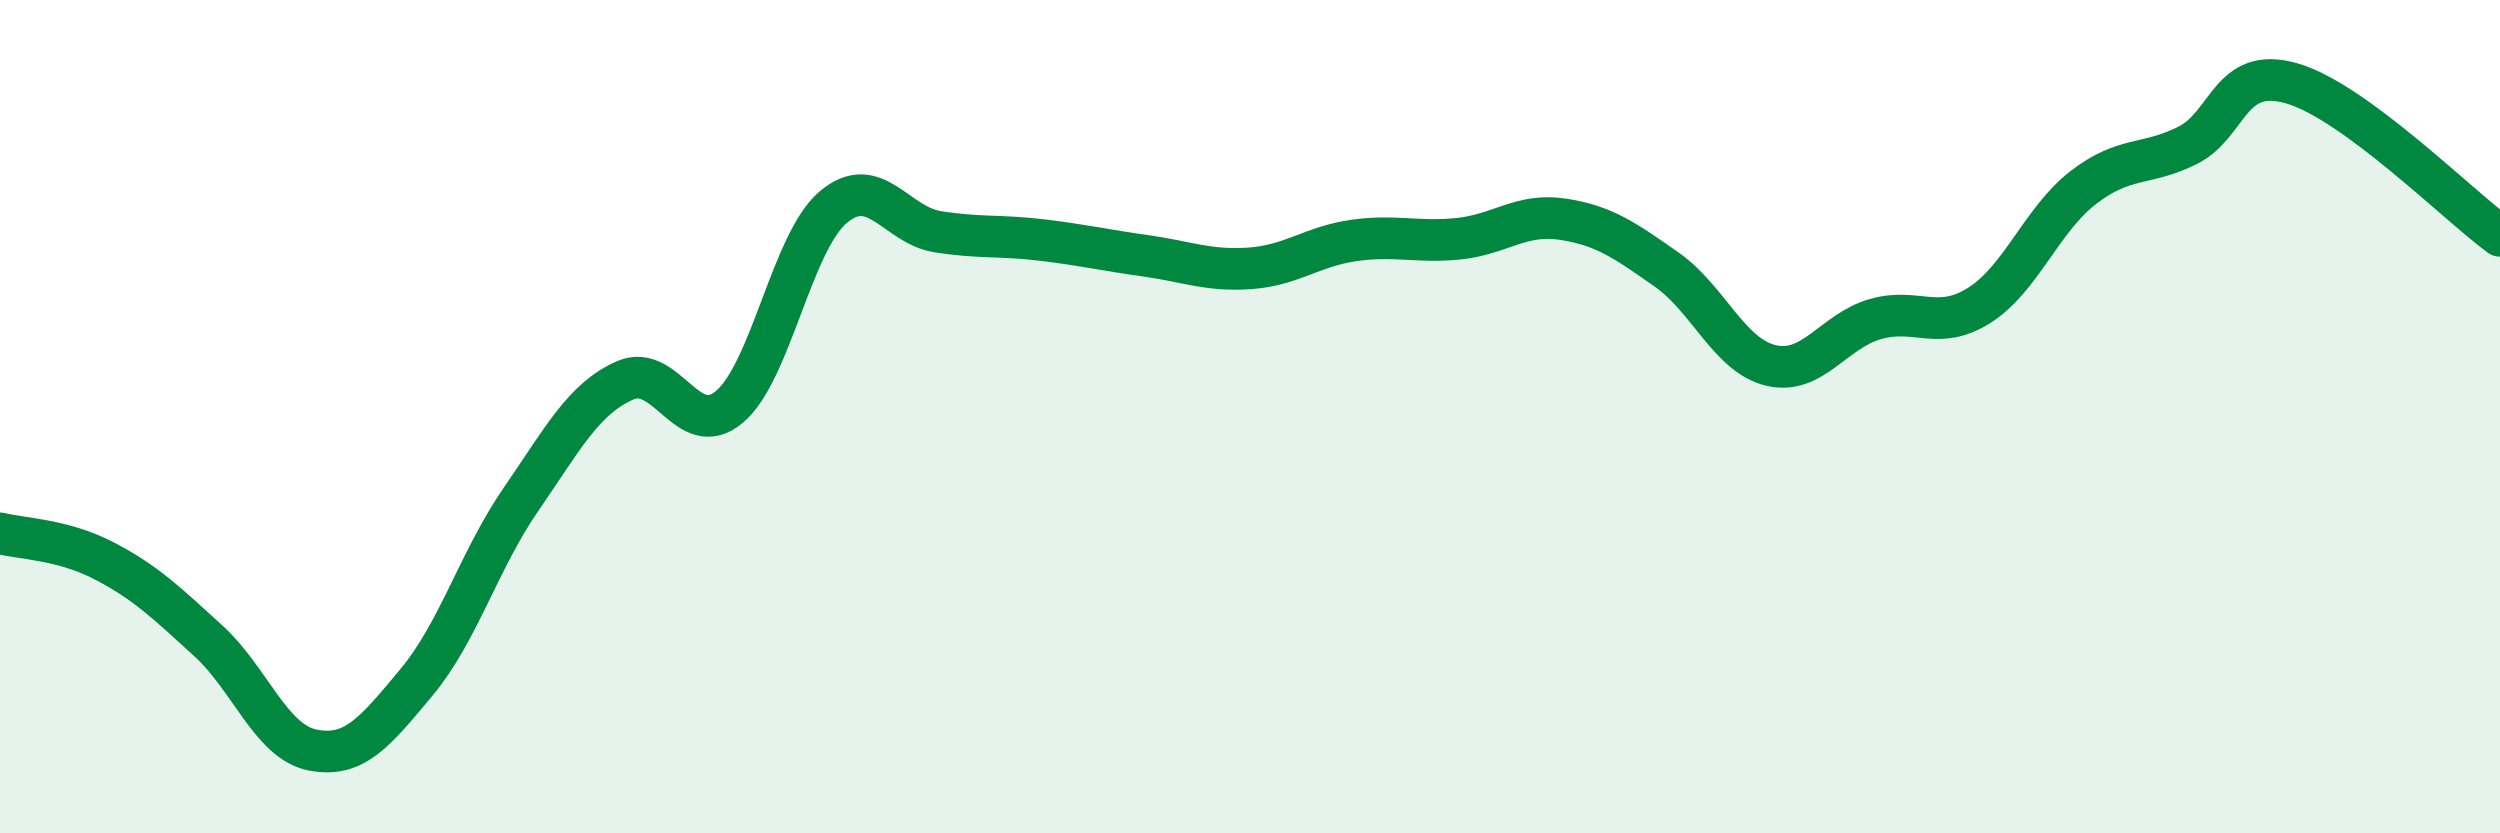 
    <svg width="60" height="20" viewBox="0 0 60 20" xmlns="http://www.w3.org/2000/svg">
      <path
        d="M 0,12.8 C 0.5,12.93 1.5,12.94 2.5,13.46 C 3.5,13.98 4,14.47 5,15.38 C 6,16.29 6.5,17.8 7.5,18 C 8.5,18.2 9,17.57 10,16.37 C 11,15.17 11.5,13.44 12.5,11.99 C 13.5,10.54 14,9.57 15,9.13 C 16,8.69 16.5,10.6 17.5,9.77 C 18.5,8.94 19,5.81 20,4.97 C 21,4.13 21.5,5.4 22.5,5.56 C 23.5,5.72 24,5.64 25,5.76 C 26,5.88 26.5,6 27.5,6.14 C 28.5,6.28 29,6.51 30,6.44 C 31,6.37 31.5,5.91 32.5,5.77 C 33.5,5.63 34,5.83 35,5.73 C 36,5.63 36.5,5.11 37.5,5.26 C 38.5,5.41 39,5.77 40,6.47 C 41,7.17 41.5,8.53 42.5,8.77 C 43.5,9.01 44,7.95 45,7.66 C 46,7.37 46.5,7.96 47.5,7.33 C 48.5,6.7 49,5.27 50,4.5 C 51,3.73 51.5,3.99 52.5,3.49 C 53.5,2.99 53.5,1.57 55,2 C 56.5,2.43 59,4.93 60,5.66L60 20L0 20Z"
        fill="#008740"
        opacity="0.1"
        stroke-linecap="round"
        stroke-linejoin="round"
      />
      <path
        d="M 0,12.8 C 0.5,12.93 1.5,12.94 2.5,13.46 C 3.5,13.98 4,14.47 5,15.38 C 6,16.29 6.5,17.8 7.5,18 C 8.5,18.2 9,17.57 10,16.37 C 11,15.17 11.5,13.44 12.5,11.99 C 13.5,10.54 14,9.57 15,9.13 C 16,8.69 16.5,10.6 17.5,9.77 C 18.5,8.94 19,5.81 20,4.97 C 21,4.13 21.5,5.4 22.5,5.56 C 23.5,5.72 24,5.64 25,5.76 C 26,5.88 26.5,6 27.5,6.14 C 28.5,6.28 29,6.51 30,6.44 C 31,6.37 31.5,5.91 32.5,5.77 C 33.5,5.63 34,5.83 35,5.73 C 36,5.63 36.5,5.11 37.5,5.26 C 38.5,5.41 39,5.77 40,6.47 C 41,7.17 41.5,8.53 42.5,8.77 C 43.5,9.01 44,7.95 45,7.66 C 46,7.37 46.5,7.96 47.5,7.33 C 48.5,6.7 49,5.27 50,4.5 C 51,3.73 51.5,3.99 52.5,3.49 C 53.5,2.99 53.5,1.57 55,2 C 56.5,2.43 59,4.93 60,5.66"
        stroke="#008740"
        stroke-width="1"
        fill="none"
        stroke-linecap="round"
        stroke-linejoin="round"
      />
    </svg>
  